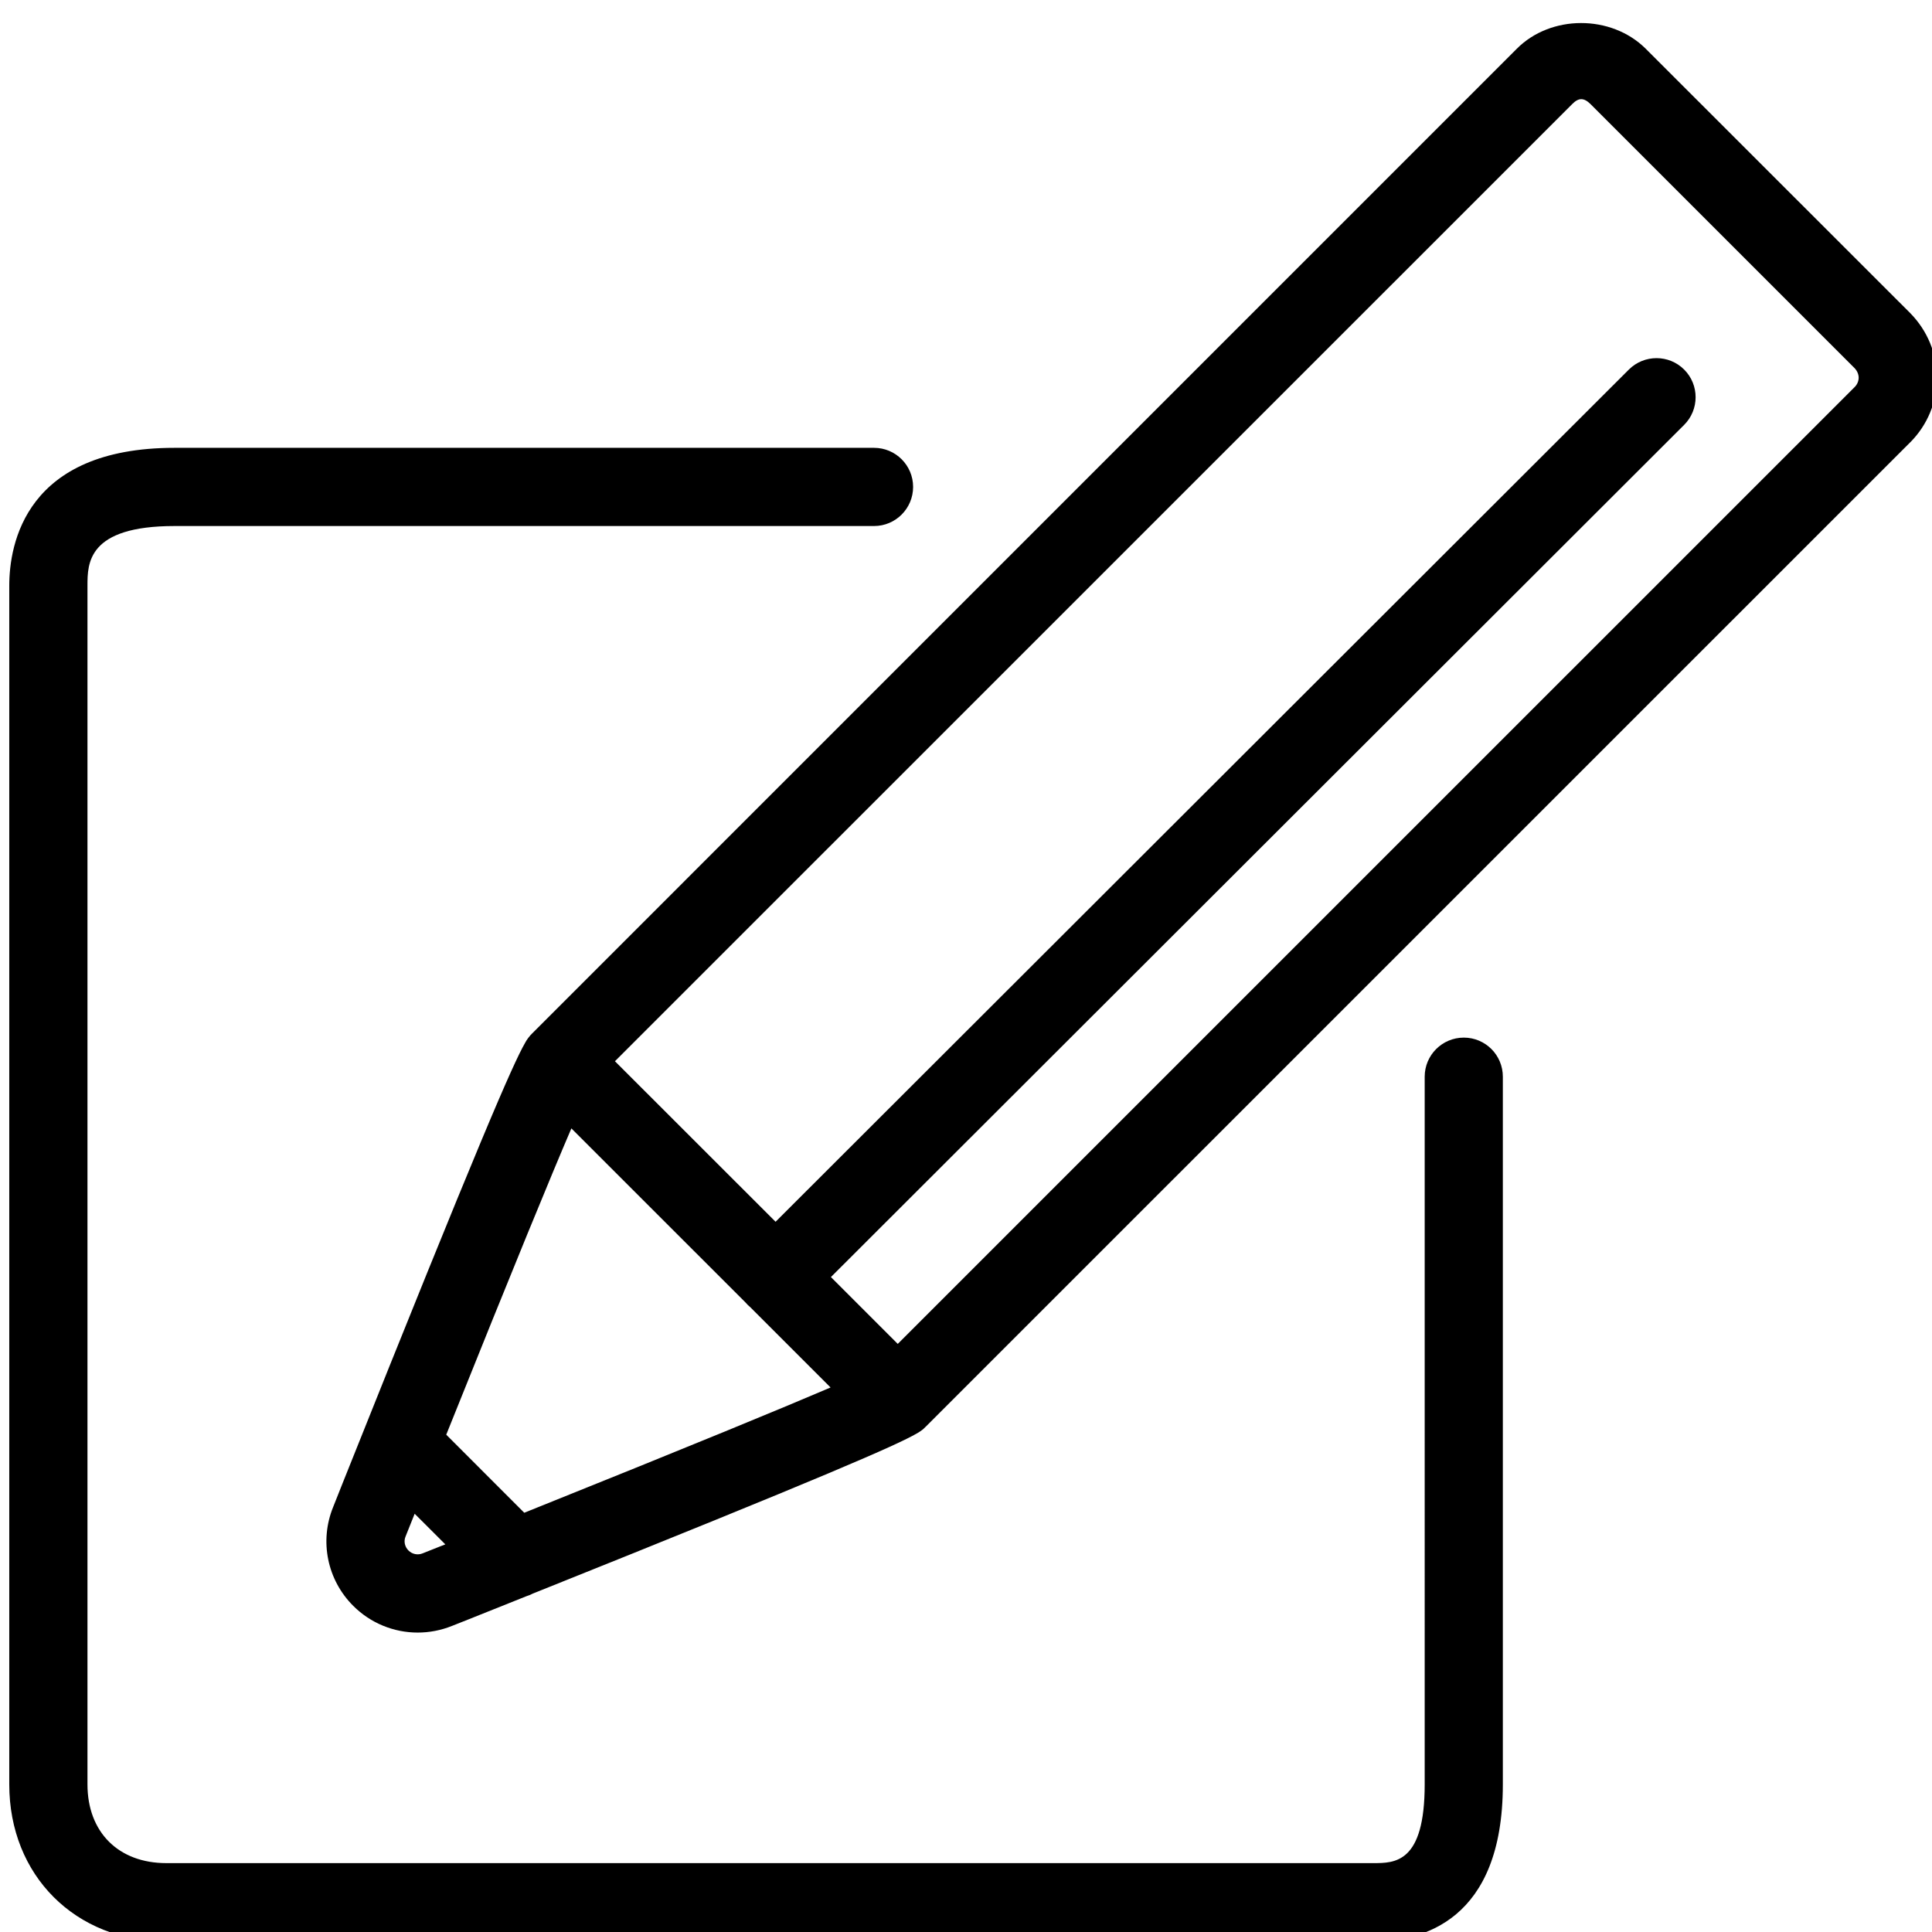<?xml version="1.0" encoding="UTF-8"?>
<svg xmlns="http://www.w3.org/2000/svg" xmlns:xlink="http://www.w3.org/1999/xlink" version="1.1" id="Ebene_1" x="0px" y="0px" width="42.52px" height="42.52px" viewBox="0 0 42.52 42.52" xml:space="preserve">
<g>
	<path d="M33.075,23.696v15.576c0,3.007-1.788,3.457-2.854,3.457H3.661c-2.003,0-3.457-1.454-3.457-3.457v-26.38   c0-0.914,0.354-3.036,3.637-3.036h15.395c0.475,0,0.86,0.385,0.86,0.86s-0.385,0.861-0.86,0.861H3.842   c-1.917,0-1.917,0.823-1.917,1.314v26.38c0,1.053,0.683,1.733,1.736,1.733h26.56c0.479,0,1.134,0,1.134-1.733V23.696   c0-0.475,0.386-0.86,0.861-0.86S33.075,23.22,33.075,23.696z M42.63,8.312c0,0.532-0.207,1.036-0.584,1.418   c-0.001,0.001-0.003,0.002-0.005,0.004C41.883,9.891,20.662,31.11,20.372,31.401c-0.001,0-0.001,0.001-0.002,0.001   c-0.029,0.03-0.056,0.059-0.119,0.1c-0.026,0.018-0.052,0.035-0.079,0.049c-0.438,0.252-1.958,0.923-8.446,3.521   c-0.046,0.025-0.093,0.043-0.141,0.058c-0.401,0.161-0.819,0.329-1.26,0.504l-0.378,0.15c-0.245,0.098-0.5,0.146-0.754,0.146   c-0.523,0-1.035-0.204-1.419-0.588c-0.573-0.571-0.747-1.426-0.442-2.175l0.208-0.524c3.011-7.537,3.746-9.223,4.016-9.691   c0.02-0.037,0.042-0.074,0.069-0.108c0.033-0.046,0.058-0.07,0.083-0.096L33.38,1.075c0.747-0.754,2.077-0.759,2.838-0.004   l5.821,5.818C42.422,7.279,42.626,7.781,42.63,8.312z M9.801,33.989l-0.675-0.674l-0.201,0.502   c-0.043,0.104-0.018,0.224,0.065,0.307c0.082,0.082,0.205,0.107,0.313,0.062l0.382-0.152C9.725,34.018,9.762,34.004,9.801,33.989z    M18.279,30.536l-1.766-1.766c-0.021-0.018-0.037-0.035-0.058-0.053c-0.019-0.019-0.034-0.038-0.052-0.056l-3.828-3.827   c-0.434,1.011-1.245,2.978-2.754,6.741l1.717,1.718C15.337,31.768,17.285,30.962,18.279,30.536z M40.906,8.312   c0-0.074-0.033-0.15-0.088-0.208l-5.812-5.812c-0.145-0.143-0.26-0.148-0.405-0.001L13.534,23.356l3.535,3.533L35.848,8.134   c0.337-0.336,0.882-0.336,1.218,0c0.336,0.336,0.335,0.882-0.001,1.217L18.287,28.106l1.471,1.471   C23.269,26.065,40.525,8.812,40.82,8.516C40.875,8.461,40.906,8.385,40.906,8.312z"></path>
</g>
</svg>
